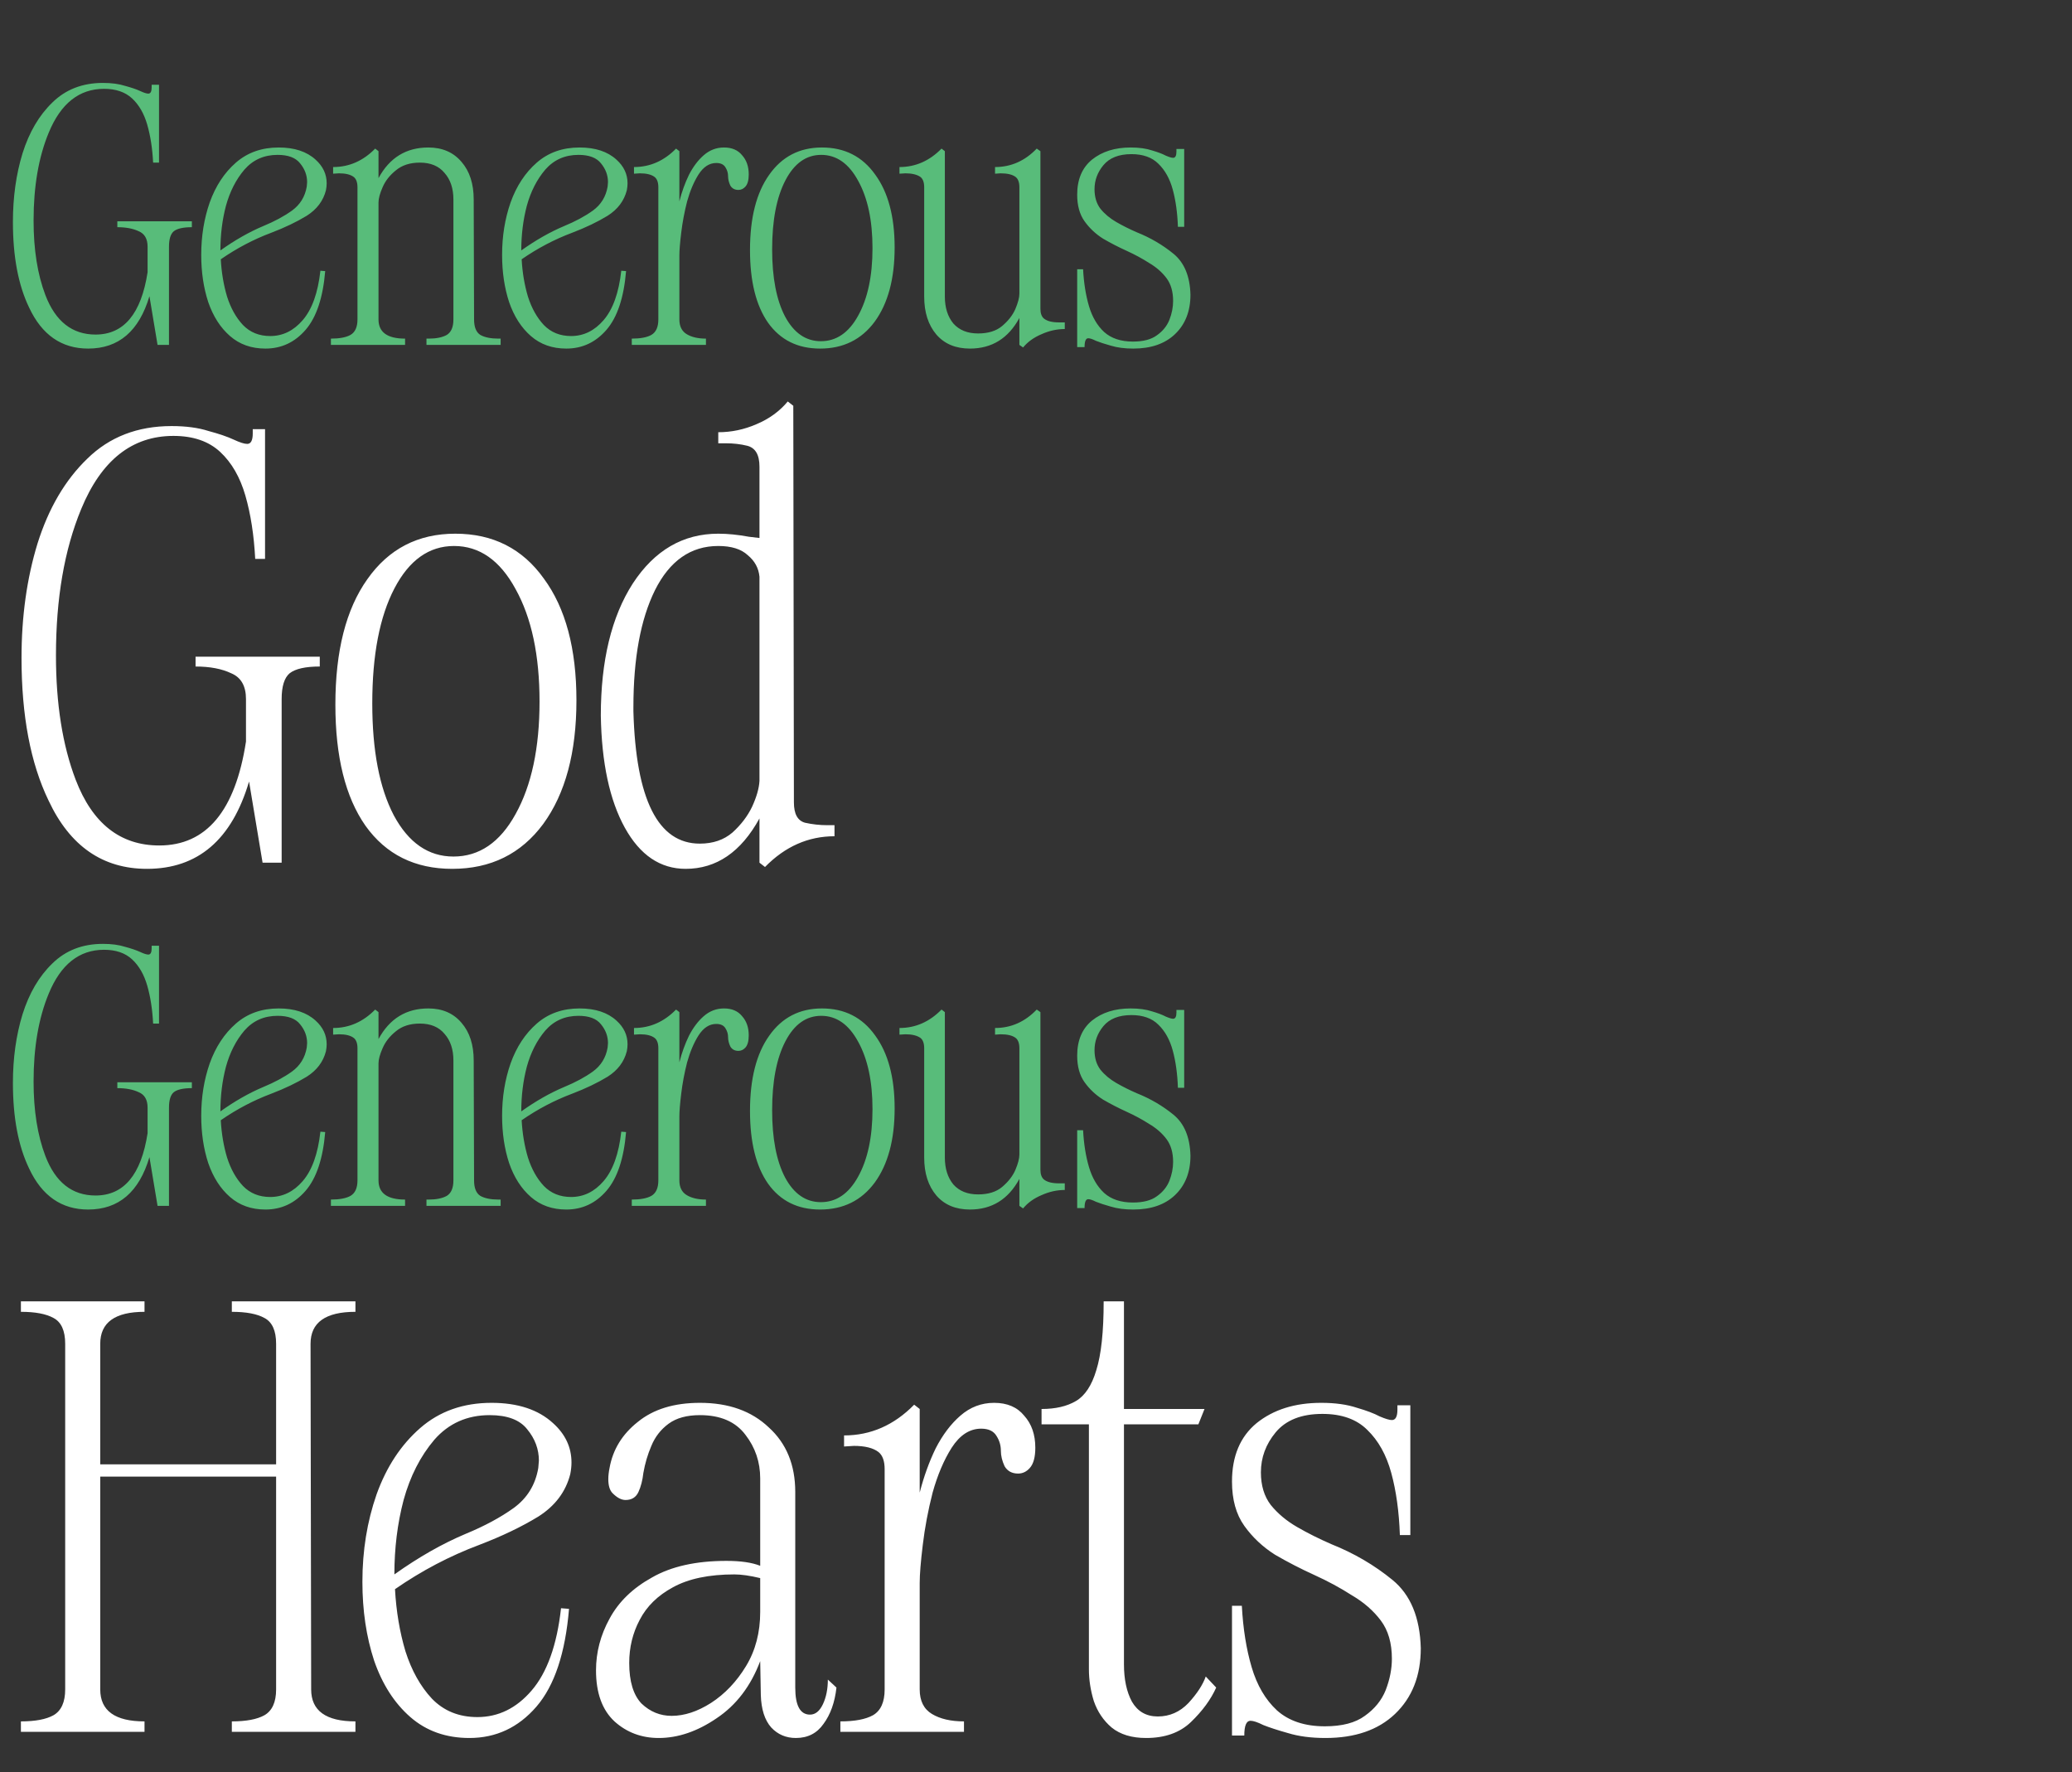 <svg xmlns="http://www.w3.org/2000/svg" width="781" height="668" viewBox="0 0 781 668" fill="none"><rect x="0" y="0" width="781" height="668" fill="#333333" stroke="none"/><path d="M33.239 131.391C23.226 131.391 15.808 126.245 10.987 115.953C6.907 107.516 4.868 96.761 4.868 83.687C4.868 74.323 6.073 65.7 8.484 57.819C10.987 49.845 14.742 43.448 19.749 38.627C24.756 33.712 31.107 31.255 38.802 31.255C42.048 31.255 44.829 31.626 47.147 32.368C49.558 33.017 51.458 33.666 52.849 34.315C54.24 34.964 55.26 35.289 55.909 35.289C56.743 35.289 57.161 34.501 57.161 32.924V31.951H59.942V61.296H57.717C57.439 55.918 56.697 51.143 55.492 46.971C54.286 42.799 52.386 39.507 49.789 37.097C47.193 34.686 43.67 33.481 39.22 33.481C29.855 33.481 22.901 38.997 18.358 50.031C14.557 59.21 12.656 70.243 12.656 83.131C12.656 94.072 14.139 103.436 17.107 111.225C20.908 121.145 27.213 126.106 36.021 126.106C46.684 126.106 53.22 118.271 55.631 102.602V93.006C55.631 90.039 54.518 88.091 52.293 87.164C50.16 86.144 47.472 85.635 44.226 85.635V83.409H72.32V85.635C69.075 85.635 66.803 86.144 65.505 87.164C64.3 88.184 63.697 90.131 63.697 93.006V130H59.386L56.326 111.642C52.432 124.808 44.736 131.391 33.239 131.391ZM83.08 94.396C88.55 90.502 93.928 87.442 99.213 85.217C103.478 83.456 107.094 81.508 110.061 79.376C113.121 77.151 114.975 74.138 115.624 70.336L115.763 68.667C115.763 66.071 114.882 63.707 113.121 61.574C111.452 59.442 108.624 58.375 104.637 58.375C99.537 58.375 95.365 60.23 92.12 63.938C88.968 67.647 86.65 72.19 85.166 77.568C83.775 82.853 83.08 88.462 83.08 94.396ZM100.047 131.391C94.762 131.391 90.312 129.815 86.696 126.662C83.08 123.51 80.345 119.245 78.49 113.867C76.729 108.489 75.848 102.555 75.848 96.065C75.848 89.019 76.914 82.436 79.047 76.316C81.272 70.104 84.564 65.097 88.921 61.296C93.279 57.495 98.657 55.594 105.054 55.594C110.988 55.594 115.624 57.124 118.962 60.183C121.743 62.687 123.134 65.654 123.134 69.084C123.134 69.919 123.041 70.8 122.856 71.727C121.836 75.714 119.425 78.912 115.624 81.323C111.823 83.641 107.372 85.774 102.273 87.721C95.597 90.224 89.246 93.562 83.219 97.734C83.497 102.741 84.285 107.423 85.583 111.781C86.974 116.139 88.968 119.708 91.564 122.49C94.252 125.271 97.683 126.662 101.855 126.662C106.584 126.662 110.664 124.669 114.094 120.682C117.617 116.602 119.843 110.39 120.77 102.046L122.578 102.185C121.743 112.198 119.286 119.569 115.207 124.298C111.127 129.026 106.074 131.391 100.047 131.391ZM188.705 130H160.75V127.636H161.585C164.459 127.636 166.73 127.172 168.399 126.245C170.068 125.225 170.903 123.278 170.903 120.404V75.204C170.903 71.031 169.79 67.694 167.565 65.19C165.432 62.594 162.326 61.296 158.247 61.296C154.538 61.296 151.525 62.27 149.207 64.217C146.889 66.071 145.22 68.204 144.2 70.614C143.18 72.932 142.67 74.833 142.67 76.316V120.404C142.67 125.225 146.008 127.636 152.684 127.636V130H124.729V127.636C127.974 127.636 130.431 127.172 132.1 126.245C133.862 125.225 134.743 123.278 134.743 120.404V70.614C134.743 68.76 134.279 67.462 133.352 66.72C132.147 65.793 130.292 65.329 127.789 65.329L125.564 65.468V62.965C131.59 62.965 136.875 60.647 141.418 56.011L142.67 56.985V67.137C146.842 59.442 153.101 55.594 161.445 55.594C166.73 55.594 170.903 57.402 173.962 61.018C177.022 64.541 178.552 69.27 178.552 75.204L178.691 120.404C178.691 123.278 179.479 125.225 181.055 126.245C182.724 127.172 184.996 127.636 187.87 127.636H188.705V130ZM196.487 94.396C201.958 90.502 207.335 87.442 212.62 85.217C216.885 83.456 220.501 81.508 223.468 79.376C226.528 77.151 228.382 74.138 229.031 70.336L229.17 68.667C229.17 66.071 228.29 63.707 226.528 61.574C224.859 59.442 222.031 58.375 218.044 58.375C212.945 58.375 208.772 60.23 205.527 63.938C202.375 67.647 200.057 72.19 198.574 77.568C197.183 82.853 196.487 88.462 196.487 94.396ZM213.455 131.391C208.17 131.391 203.719 129.815 200.103 126.662C196.487 123.51 193.752 119.245 191.898 113.867C190.136 108.489 189.255 102.555 189.255 96.065C189.255 89.019 190.322 82.436 192.454 76.316C194.679 70.104 197.971 65.097 202.329 61.296C206.686 57.495 212.064 55.594 218.462 55.594C224.395 55.594 229.031 57.124 232.369 60.183C235.151 62.687 236.542 65.654 236.542 69.084C236.542 69.919 236.449 70.8 236.263 71.727C235.243 75.714 232.833 78.912 229.031 81.323C225.23 83.641 220.779 85.774 215.68 87.721C209.004 90.224 202.653 93.562 196.626 97.734C196.905 102.741 197.693 107.423 198.991 111.781C200.382 116.139 202.375 119.708 204.971 122.49C207.66 125.271 211.09 126.662 215.263 126.662C219.991 126.662 224.071 124.669 227.502 120.682C231.025 116.602 233.25 110.39 234.177 102.046L235.985 102.185C235.151 112.198 232.694 119.569 228.614 124.298C224.535 129.026 219.481 131.391 213.455 131.391ZM266.091 130H238.137V127.636C241.382 127.636 243.839 127.172 245.508 126.245C247.269 125.225 248.15 123.278 248.15 120.404V70.614C248.15 68.76 247.686 67.462 246.759 66.72C245.554 65.793 243.7 65.329 241.196 65.329L238.971 65.468V62.965C244.998 62.965 250.283 60.647 254.826 56.011L256.077 56.985V75.899C257.005 72.283 258.21 68.945 259.693 65.886C261.27 62.826 263.124 60.369 265.257 58.514C267.482 56.567 270.032 55.594 272.906 55.594C275.873 55.594 278.144 56.567 279.721 58.514C281.389 60.369 282.224 62.779 282.224 65.746C282.224 67.879 281.807 69.409 280.972 70.336C280.23 71.171 279.35 71.588 278.33 71.588C276.939 71.588 275.919 71.031 275.27 69.919C274.714 68.713 274.436 67.555 274.436 66.442C274.436 65.237 274.111 64.124 273.462 63.104C272.813 61.991 271.654 61.435 269.985 61.435C267.389 61.435 265.164 62.872 263.309 65.746C261.548 68.528 260.111 71.912 258.998 75.899C257.978 79.886 257.236 83.826 256.773 87.721C256.309 91.522 256.077 94.396 256.077 96.343V120.404C256.077 123 257.005 124.854 258.859 125.967C260.713 127.079 263.124 127.636 266.091 127.636V130ZM309.122 131.391C300.685 131.391 294.148 128.146 289.512 121.655C284.969 115.165 282.698 106.032 282.698 94.257C282.698 82.111 285.108 72.654 289.93 65.886C294.751 59.024 301.38 55.594 309.818 55.594C318.348 55.594 325.023 58.978 329.845 65.746C334.759 72.422 337.216 81.601 337.216 93.284C337.216 105.059 334.712 114.377 329.706 121.238C324.699 128.007 317.838 131.391 309.122 131.391ZM309.4 128.609C315.242 128.609 319.924 125.41 323.447 119.013C327.063 112.523 328.871 104.039 328.871 93.562C328.871 83.085 327.063 74.601 323.447 68.111C319.924 61.62 315.288 58.375 309.539 58.375C303.884 58.375 299.387 61.574 296.049 67.972C292.711 74.369 291.042 83.038 291.042 93.979C291.042 104.642 292.665 113.079 295.91 119.291C299.248 125.503 303.745 128.609 309.4 128.609ZM365.603 131.391C360.225 131.391 356.006 129.629 352.947 126.106C349.887 122.49 348.357 117.715 348.357 111.781V70.614C348.357 68.76 347.894 67.462 346.966 66.72C345.668 65.793 343.768 65.329 341.264 65.329L339.039 65.468V62.965C345.066 62.965 350.351 60.647 354.894 56.011L356.145 56.985V111.781C356.145 115.953 357.212 119.337 359.344 121.934C361.569 124.437 364.675 125.689 368.662 125.689C372.464 125.689 375.477 124.761 377.702 122.907C380.02 120.96 381.689 118.827 382.709 116.51C383.729 114.099 384.239 112.152 384.239 110.668V70.614C384.239 68.76 383.775 67.462 382.848 66.72C381.643 65.793 379.742 65.329 377.146 65.329L375.06 65.468V62.965C381.087 62.965 386.325 60.647 390.776 56.011L392.166 56.985V116.37C392.166 118.132 392.63 119.384 393.557 120.126C394.762 121.053 396.617 121.516 399.12 121.516H401.345V124.02C398.378 124.02 395.458 124.669 392.584 125.967C389.709 127.172 387.391 128.841 385.63 130.974L384.239 130V119.847C380.067 127.543 373.855 131.391 365.603 131.391ZM427.163 131.391C423.918 131.391 421.09 131.02 418.679 130.278C416.361 129.629 414.507 129.026 413.116 128.47C411.818 127.821 410.844 127.497 410.195 127.497C409.268 127.497 408.805 128.609 408.805 130.834H406.023V101.489H408.248C408.526 106.681 409.268 111.317 410.473 115.397C411.679 119.477 413.58 122.722 416.176 125.132C418.864 127.543 422.48 128.748 427.024 128.748C430.918 128.748 433.931 127.96 436.064 126.384C438.289 124.808 439.865 122.861 440.792 120.543C441.719 118.132 442.183 115.768 442.183 113.45C442.183 109.927 441.349 107.052 439.68 104.827C438.011 102.602 435.832 100.701 433.143 99.125C430.547 97.456 427.719 95.926 424.659 94.535C421.6 93.145 418.633 91.615 415.758 89.946C412.977 88.184 410.659 86.005 408.805 83.409C406.95 80.813 406.023 77.475 406.023 73.396C406.023 67.647 407.877 63.243 411.586 60.183C415.388 57.124 420.255 55.594 426.189 55.594C429.342 55.594 432.03 55.965 434.256 56.706C436.481 57.355 438.196 58.005 439.401 58.654C440.699 59.21 441.627 59.488 442.183 59.488C443.017 59.488 443.435 58.7 443.435 57.124V56.15H446.355V85.495H443.991C443.806 80.21 443.157 75.528 442.044 71.449C440.931 67.369 439.123 64.124 436.62 61.713C434.209 59.303 430.825 58.097 426.467 58.097C421.739 58.097 418.215 59.488 415.897 62.27C413.672 64.958 412.56 67.972 412.56 71.31C412.56 74.276 413.301 76.734 414.785 78.681C416.361 80.628 418.354 82.297 420.765 83.687C423.176 85.078 425.772 86.376 428.553 87.582C433.653 89.621 438.242 92.31 442.322 95.648C446.402 98.986 448.534 104.132 448.72 111.086C448.72 117.298 446.773 122.258 442.878 125.967C439.077 129.583 433.838 131.391 427.163 131.391Z" fill="#58BC7A"></path><path d="M55.399 327.489C38.71 327.489 26.347 318.912 18.312 301.76C11.512 287.697 8.113 269.772 8.113 247.983C8.113 232.376 10.122 218.004 14.139 204.869C18.312 191.58 24.57 180.917 32.915 172.882C41.26 164.692 51.845 160.597 64.671 160.597C70.079 160.597 74.715 161.215 78.578 162.451C82.596 163.533 85.764 164.614 88.082 165.696C90.4 166.778 92.1 167.319 93.181 167.319C94.572 167.319 95.268 166.005 95.268 163.378V161.756H99.904V210.664H96.195C95.731 201.702 94.495 193.743 92.486 186.789C90.477 179.836 87.309 174.35 82.983 170.332C78.656 166.314 72.784 164.305 65.366 164.305C49.759 164.305 38.169 173.5 30.597 191.889C24.261 207.187 21.093 225.576 21.093 247.056C21.093 265.291 23.566 280.898 28.511 293.879C34.846 310.413 45.355 318.681 60.035 318.681C77.806 318.681 88.7 305.623 92.718 279.507V263.513C92.718 258.569 90.864 255.323 87.155 253.778C83.601 252.078 79.119 251.228 73.711 251.228V247.52H120.533V251.228C115.125 251.228 111.339 252.078 109.175 253.778C107.166 255.478 106.162 258.723 106.162 263.513V325.171H98.976L93.877 294.574C87.387 316.517 74.561 327.489 55.399 327.489ZM170.454 327.489C156.392 327.489 145.498 322.08 137.771 311.263C130.199 300.446 126.413 285.225 126.413 265.6C126.413 245.356 130.431 229.594 138.467 218.313C146.502 206.878 157.551 201.161 171.613 201.161C185.83 201.161 196.956 206.801 204.992 218.082C213.182 229.208 217.277 244.506 217.277 263.977C217.277 283.602 213.105 299.133 204.76 310.568C196.415 321.848 184.98 327.489 170.454 327.489ZM170.918 322.853C180.653 322.853 188.457 317.522 194.329 306.859C200.356 296.042 203.369 281.903 203.369 264.441C203.369 246.979 200.356 232.839 194.329 222.022C188.457 211.205 180.731 205.797 171.15 205.797C161.723 205.797 154.229 211.128 148.666 221.79C143.102 232.453 140.321 246.902 140.321 265.136C140.321 282.907 143.025 296.969 148.434 307.323C153.997 317.676 161.492 322.853 170.918 322.853ZM263.784 317.985C268.729 317.985 272.824 316.594 276.069 313.813C279.315 310.877 281.787 307.632 283.487 304.078C285.187 300.369 286.114 297.124 286.268 294.342V217.386C285.959 214.141 284.491 211.437 281.864 209.273C279.392 206.956 275.683 205.797 270.738 205.797C260.385 205.797 252.426 211.36 246.863 222.486C241.455 233.457 238.75 248.138 238.75 266.527V268.149C239.678 301.373 248.022 317.985 263.784 317.985ZM258.453 327.489C248.872 327.489 241.223 322.312 235.505 311.959C229.788 301.605 226.774 287.543 226.465 269.772C226.465 249.065 230.483 232.453 238.519 219.936C246.709 207.419 257.449 201.161 270.738 201.161C274.292 201.161 278.156 201.547 282.328 202.32L286.268 202.783V175.895C286.268 171.414 284.723 168.787 281.632 168.014C279.16 167.396 276.456 167.087 273.52 167.087H270.738V162.915C275.683 162.915 280.474 161.91 285.109 159.901C289.9 157.892 293.84 155.034 296.931 151.325L299.017 152.947L299.249 302.455C299.249 306.782 300.64 309.332 303.421 310.104C306.203 310.722 308.984 311.031 311.766 311.031H314.547V315.204C304.657 315.204 295.926 319.067 288.355 326.793L286.268 325.171V308.482C279.315 321.153 270.043 327.489 258.453 327.489Z" fill="white"></path><path d="M33.239 455.903C23.226 455.903 15.808 450.758 10.987 440.466C6.907 432.029 4.868 421.273 4.868 408.2C4.868 398.836 6.073 390.213 8.484 382.332C10.987 374.358 14.742 367.96 19.749 363.139C24.756 358.225 31.107 355.768 38.802 355.768C42.048 355.768 44.829 356.139 47.147 356.881C49.558 357.53 51.458 358.179 52.849 358.828C54.24 359.477 55.26 359.801 55.909 359.801C56.743 359.801 57.161 359.013 57.161 357.437V356.463H59.942V385.809H57.717C57.439 380.431 56.697 375.656 55.492 371.484C54.286 367.311 52.386 364.02 49.789 361.609C47.193 359.199 43.67 357.993 39.22 357.993C29.855 357.993 22.901 363.51 18.358 374.543C14.557 383.723 12.656 394.756 12.656 407.644C12.656 418.584 14.139 427.949 17.107 435.737C20.908 445.658 27.213 450.618 36.021 450.618C46.684 450.618 53.22 442.784 55.631 427.114V417.518C55.631 414.551 54.518 412.604 52.293 411.677C50.16 410.657 47.472 410.147 44.226 410.147V407.922H72.32V410.147C69.075 410.147 66.803 410.657 65.505 411.677C64.3 412.697 63.697 414.644 63.697 417.518V454.513H59.386L56.326 436.154C52.432 449.32 44.736 455.903 33.239 455.903ZM83.08 418.909C88.55 415.015 93.928 411.955 99.213 409.73C103.478 407.968 107.094 406.021 110.061 403.889C113.121 401.663 114.975 398.65 115.624 394.849L115.763 393.18C115.763 390.584 114.882 388.219 113.121 386.087C111.452 383.954 108.624 382.888 104.637 382.888C99.537 382.888 95.365 384.742 92.12 388.451C88.968 392.16 86.65 396.703 85.166 402.081C83.775 407.366 83.08 412.975 83.08 418.909ZM100.047 455.903C94.762 455.903 90.312 454.327 86.696 451.175C83.08 448.022 80.345 443.757 78.49 438.38C76.729 433.002 75.848 427.068 75.848 420.578C75.848 413.531 76.914 406.948 79.047 400.829C81.272 394.617 84.564 389.61 88.921 385.809C93.279 382.007 98.657 380.107 105.054 380.107C110.988 380.107 115.624 381.636 118.962 384.696C121.743 387.199 123.134 390.166 123.134 393.597C123.134 394.431 123.041 395.312 122.856 396.239C121.836 400.226 119.425 403.425 115.624 405.836C111.823 408.154 107.372 410.286 102.273 412.233C95.597 414.737 89.246 418.074 83.219 422.247C83.497 427.254 84.285 431.936 85.583 436.294C86.974 440.651 88.968 444.221 91.564 447.002C94.252 449.784 97.683 451.175 101.855 451.175C106.584 451.175 110.664 449.181 114.094 445.194C117.617 441.115 119.843 434.903 120.77 426.558L122.578 426.697C121.743 436.711 119.286 444.082 115.207 448.81C111.127 453.539 106.074 455.903 100.047 455.903ZM188.705 454.513H160.75V452.148H161.585C164.459 452.148 166.73 451.685 168.399 450.758C170.068 449.738 170.903 447.791 170.903 444.916V399.716C170.903 395.544 169.79 392.206 167.565 389.703C165.432 387.107 162.326 385.809 158.247 385.809C154.538 385.809 151.525 386.782 149.207 388.729C146.889 390.584 145.22 392.716 144.2 395.127C143.18 397.445 142.67 399.345 142.67 400.829V444.916C142.67 449.738 146.008 452.148 152.684 452.148V454.513H124.729V452.148C127.974 452.148 130.431 451.685 132.1 450.758C133.862 449.738 134.743 447.791 134.743 444.916V395.127C134.743 393.272 134.279 391.974 133.352 391.233C132.147 390.305 130.292 389.842 127.789 389.842L125.564 389.981V387.478C131.59 387.478 136.875 385.16 141.418 380.524L142.67 381.497V391.65C146.842 383.954 153.101 380.107 161.445 380.107C166.73 380.107 170.903 381.915 173.962 385.531C177.022 389.054 178.552 393.782 178.552 399.716L178.691 444.916C178.691 447.791 179.479 449.738 181.055 450.758C182.724 451.685 184.996 452.148 187.87 452.148H188.705V454.513ZM196.487 418.909C201.958 415.015 207.335 411.955 212.62 409.73C216.885 407.968 220.501 406.021 223.468 403.889C226.528 401.663 228.382 398.65 229.031 394.849L229.17 393.18C229.17 390.584 228.29 388.219 226.528 386.087C224.859 383.954 222.031 382.888 218.044 382.888C212.945 382.888 208.772 384.742 205.527 388.451C202.375 392.16 200.057 396.703 198.574 402.081C197.183 407.366 196.487 412.975 196.487 418.909ZM213.455 455.903C208.17 455.903 203.719 454.327 200.103 451.175C196.487 448.022 193.752 443.757 191.898 438.38C190.136 433.002 189.255 427.068 189.255 420.578C189.255 413.531 190.322 406.948 192.454 400.829C194.679 394.617 197.971 389.61 202.329 385.809C206.686 382.007 212.064 380.107 218.462 380.107C224.395 380.107 229.031 381.636 232.369 384.696C235.151 387.199 236.542 390.166 236.542 393.597C236.542 394.431 236.449 395.312 236.263 396.239C235.243 400.226 232.833 403.425 229.031 405.836C225.23 408.154 220.779 410.286 215.68 412.233C209.004 414.737 202.653 418.074 196.626 422.247C196.905 427.254 197.693 431.936 198.991 436.294C200.382 440.651 202.375 444.221 204.971 447.002C207.66 449.784 211.09 451.175 215.263 451.175C219.991 451.175 224.071 449.181 227.502 445.194C231.025 441.115 233.25 434.903 234.177 426.558L235.985 426.697C235.151 436.711 232.694 444.082 228.614 448.81C224.535 453.539 219.481 455.903 213.455 455.903ZM266.091 454.513H238.137V452.148C241.382 452.148 243.839 451.685 245.508 450.758C247.269 449.738 248.15 447.791 248.15 444.916V395.127C248.15 393.272 247.686 391.974 246.759 391.233C245.554 390.305 243.7 389.842 241.196 389.842L238.971 389.981V387.478C244.998 387.478 250.283 385.16 254.826 380.524L256.077 381.497V400.412C257.005 396.796 258.21 393.458 259.693 390.398C261.27 387.339 263.124 384.881 265.257 383.027C267.482 381.08 270.032 380.107 272.906 380.107C275.873 380.107 278.144 381.08 279.721 383.027C281.389 384.881 282.224 387.292 282.224 390.259C282.224 392.392 281.807 393.921 280.972 394.849C280.23 395.683 279.35 396.1 278.33 396.1C276.939 396.1 275.919 395.544 275.27 394.431C274.714 393.226 274.436 392.067 274.436 390.955C274.436 389.749 274.111 388.637 273.462 387.617C272.813 386.504 271.654 385.948 269.985 385.948C267.389 385.948 265.164 387.385 263.309 390.259C261.548 393.041 260.111 396.425 258.998 400.412C257.978 404.399 257.236 408.339 256.773 412.233C256.309 416.035 256.077 418.909 256.077 420.856V444.916C256.077 447.512 257.005 449.367 258.859 450.479C260.713 451.592 263.124 452.148 266.091 452.148V454.513ZM309.122 455.903C300.685 455.903 294.148 452.658 289.512 446.168C284.969 439.678 282.698 430.545 282.698 418.77C282.698 406.624 285.108 397.167 289.93 390.398C294.751 383.537 301.38 380.107 309.818 380.107C318.348 380.107 325.023 383.491 329.845 390.259C334.759 396.935 337.216 406.114 337.216 417.796C337.216 429.572 334.712 438.89 329.706 445.751C324.699 452.519 317.838 455.903 309.122 455.903ZM309.4 453.122C315.242 453.122 319.924 449.923 323.447 443.526C327.063 437.035 328.871 428.552 328.871 418.074C328.871 407.597 327.063 399.114 323.447 392.623C319.924 386.133 315.288 382.888 309.539 382.888C303.884 382.888 299.387 386.087 296.049 392.484C292.711 398.882 291.042 407.551 291.042 418.492C291.042 429.154 292.665 437.592 295.91 443.804C299.248 450.016 303.745 453.122 309.4 453.122ZM365.603 455.903C360.225 455.903 356.006 454.142 352.947 450.618C349.887 447.002 348.357 442.228 348.357 436.294V395.127C348.357 393.272 347.894 391.974 346.966 391.233C345.668 390.305 343.768 389.842 341.264 389.842L339.039 389.981V387.478C345.066 387.478 350.351 385.16 354.894 380.524L356.145 381.497V436.294C356.145 440.466 357.212 443.85 359.344 446.446C361.569 448.95 364.675 450.201 368.662 450.201C372.464 450.201 375.477 449.274 377.702 447.42C380.02 445.473 381.689 443.34 382.709 441.022C383.729 438.612 384.239 436.664 384.239 435.181V395.127C384.239 393.272 383.775 391.974 382.848 391.233C381.643 390.305 379.742 389.842 377.146 389.842L375.06 389.981V387.478C381.087 387.478 386.325 385.16 390.776 380.524L392.166 381.497V440.883C392.166 442.645 392.63 443.896 393.557 444.638C394.762 445.565 396.617 446.029 399.12 446.029H401.345V448.532C398.378 448.532 395.458 449.181 392.584 450.479C389.709 451.685 387.391 453.354 385.63 455.486L384.239 454.513V444.36C380.067 452.056 373.855 455.903 365.603 455.903ZM427.163 455.903C423.918 455.903 421.09 455.533 418.679 454.791C416.361 454.142 414.507 453.539 413.116 452.983C411.818 452.334 410.844 452.009 410.195 452.009C409.268 452.009 408.805 453.122 408.805 455.347H406.023V426.002H408.248C408.526 431.194 409.268 435.83 410.473 439.91C411.679 443.989 413.58 447.234 416.176 449.645C418.864 452.056 422.48 453.261 427.024 453.261C430.918 453.261 433.931 452.473 436.064 450.897C438.289 449.32 439.865 447.373 440.792 445.055C441.719 442.645 442.183 440.28 442.183 437.962C442.183 434.439 441.349 431.565 439.68 429.34C438.011 427.114 435.832 425.214 433.143 423.638C430.547 421.969 427.719 420.439 424.659 419.048C421.6 417.657 418.633 416.127 415.758 414.458C412.977 412.697 410.659 410.518 408.805 407.922C406.95 405.326 406.023 401.988 406.023 397.908C406.023 392.16 407.877 387.756 411.586 384.696C415.388 381.636 420.255 380.107 426.189 380.107C429.342 380.107 432.03 380.477 434.256 381.219C436.481 381.868 438.196 382.517 439.401 383.166C440.699 383.723 441.627 384.001 442.183 384.001C443.017 384.001 443.435 383.213 443.435 381.636V380.663H446.355V410.008H443.991C443.806 404.723 443.157 400.041 442.044 395.961C440.931 391.882 439.123 388.637 436.62 386.226C434.209 383.815 430.825 382.61 426.467 382.61C421.739 382.61 418.215 384.001 415.897 386.782C413.672 389.471 412.56 392.484 412.56 395.822C412.56 398.789 413.301 401.246 414.785 403.193C416.361 405.14 418.354 406.809 420.765 408.2C423.176 409.591 425.772 410.889 428.553 412.094C433.653 414.134 438.242 416.823 442.322 420.161C446.402 423.498 448.534 428.644 448.72 435.598C448.72 441.81 446.773 446.771 442.878 450.479C439.077 454.095 433.838 455.903 427.163 455.903Z" fill="#58BC7A"></path><path d="M133.977 652.774H87.387V648.834C92.795 648.834 96.89 648.061 99.672 646.516C102.608 644.816 104.076 641.571 104.076 636.78V556.579H37.783V636.78C37.783 644.816 43.346 648.834 54.472 648.834V652.774H7.881V648.834C13.29 648.834 17.385 648.061 20.166 646.516C23.102 644.816 24.57 641.571 24.57 636.78V506.512C24.57 501.567 23.102 498.322 20.166 496.776C17.385 495.231 13.29 494.458 7.881 494.458V490.518H54.472V494.458C43.346 494.458 37.783 498.476 37.783 506.512V551.943H104.076V506.512C104.076 501.567 102.608 498.322 99.672 496.776C96.89 495.231 92.795 494.458 87.387 494.458V490.518H133.977V494.458C122.697 494.458 117.056 498.476 117.056 506.512L117.288 636.78C117.288 644.816 122.851 648.834 133.977 648.834V652.774ZM148.653 593.435C157.77 586.944 166.733 581.845 175.541 578.136C182.649 575.2 188.676 571.955 193.621 568.401C198.721 564.692 201.811 559.67 202.893 553.334L203.125 550.553C203.125 546.226 201.657 542.285 198.721 538.731C195.939 535.177 191.226 533.4 184.581 533.4C176.082 533.4 169.128 536.49 163.72 542.672C158.466 548.853 154.602 556.425 152.13 565.387C149.812 574.196 148.653 583.545 148.653 593.435ZM176.932 655.092C168.124 655.092 160.706 652.465 154.68 647.211C148.653 641.957 144.094 634.849 141.004 625.886C138.068 616.923 136.6 607.033 136.6 596.216C136.6 584.472 138.377 573.5 141.931 563.301C145.64 552.948 151.125 544.603 158.388 538.267C165.651 531.932 174.614 528.764 185.276 528.764C195.166 528.764 202.893 531.314 208.456 536.413C213.092 540.585 215.41 545.53 215.41 551.248C215.41 552.639 215.255 554.107 214.946 555.652C213.246 562.297 209.229 567.628 202.893 571.646C196.557 575.509 189.14 579.063 180.641 582.308C169.514 586.481 158.929 592.044 148.885 598.998C149.348 607.342 150.662 615.146 152.825 622.409C155.143 629.672 158.466 635.621 162.792 640.257C167.274 644.893 172.991 647.211 179.945 647.211C187.826 647.211 194.626 643.889 200.343 637.244C206.215 630.445 209.924 620.091 211.469 606.183L214.483 606.415C213.092 623.104 208.997 635.389 202.197 643.271C195.398 651.152 186.976 655.092 176.932 655.092ZM253.165 646.747C257.956 646.747 262.901 645.125 268 641.88C273.254 638.48 277.658 633.844 281.212 627.972C284.767 622.1 286.544 615.301 286.544 607.574V594.825C282.68 593.898 279.435 593.435 276.808 593.435C267.227 593.435 259.501 595.057 253.629 598.302C247.911 601.393 243.739 605.488 241.112 610.587C238.485 615.532 237.171 620.941 237.171 626.813C237.171 633.767 238.717 638.866 241.807 642.112C245.052 645.202 248.838 646.747 253.165 646.747ZM299.988 655.092C296.279 655.092 293.188 653.779 290.716 651.152C288.243 648.37 286.93 644.275 286.775 638.866L286.544 626.118C282.989 635.544 277.504 642.73 270.086 647.675C262.823 652.62 255.56 655.092 248.297 655.092C241.807 655.092 236.244 653.006 231.608 648.834C226.972 644.507 224.654 638.094 224.654 629.595C224.654 622.795 226.354 616.305 229.754 610.124C233.154 603.788 238.485 598.611 245.748 594.594C253.011 590.421 262.36 588.335 273.795 588.335C279.203 588.335 283.453 588.953 286.544 590.19V557.275C286.544 551.093 284.689 545.608 280.981 540.817C277.272 535.872 271.554 533.4 263.828 533.4C258.883 533.4 254.942 534.481 252.006 536.645C249.07 538.808 246.907 541.59 245.516 544.99C244.125 548.235 243.121 551.634 242.503 555.188C242.194 557.97 241.575 560.365 240.648 562.374C239.721 564.383 238.099 565.387 235.781 565.387C234.235 565.387 232.613 564.538 230.913 562.838C229.831 561.756 229.29 559.979 229.29 557.506C229.29 556.27 229.445 554.879 229.754 553.334C230.99 546.38 234.544 540.585 240.416 535.95C246.289 531.159 254.092 528.764 263.828 528.764C274.645 528.764 283.299 531.854 289.789 538.036C296.434 544.062 299.756 552.175 299.756 562.374V636.085C299.756 642.884 301.61 646.284 305.319 646.284C307.328 646.284 308.95 644.97 310.187 642.343C311.423 639.716 312.041 636.626 312.041 633.072L315.286 636.085C314.668 641.648 313.046 646.207 310.418 649.761C307.946 653.315 304.469 655.092 299.988 655.092ZM363.353 652.774H316.762V648.834C322.171 648.834 326.266 648.061 329.047 646.516C331.983 644.816 333.451 641.571 333.451 636.78V553.798C333.451 550.707 332.679 548.544 331.133 547.307C329.124 545.762 326.034 544.99 321.862 544.99L318.153 545.221V541.049C328.197 541.049 337.005 537.186 344.577 529.459L346.664 531.082V562.606C348.209 556.579 350.218 551.016 352.69 545.917C355.317 540.817 358.408 536.722 361.962 533.632C365.671 530.386 369.92 528.764 374.711 528.764C379.656 528.764 383.442 530.386 386.069 533.632C388.85 536.722 390.241 540.74 390.241 545.685C390.241 549.239 389.546 551.789 388.155 553.334C386.919 554.725 385.451 555.42 383.751 555.42C381.433 555.42 379.733 554.493 378.651 552.639C377.724 550.63 377.261 548.698 377.261 546.844C377.261 544.835 376.72 542.981 375.638 541.281C374.556 539.426 372.625 538.499 369.843 538.499C365.516 538.499 361.808 540.894 358.717 545.685C355.781 550.321 353.386 555.961 351.531 562.606C349.831 569.251 348.595 575.818 347.823 582.308C347.05 588.644 346.664 593.435 346.664 596.68V636.78C346.664 641.107 348.209 644.198 351.3 646.052C354.39 647.906 358.408 648.834 363.353 648.834V652.774ZM431.998 655.092C426.59 655.092 422.263 653.779 419.018 651.152C415.927 648.525 413.687 645.202 412.296 641.184C411.06 637.167 410.442 633.149 410.442 629.131V536.877H392.593V531.082C397.847 531.082 402.174 530.077 405.574 528.069C408.974 526.06 411.523 522.196 413.223 516.479C415.077 510.607 416.005 501.953 416.005 490.518H423.654V531.082H454.019L451.701 536.877H423.654V627.277C423.654 632.994 424.658 637.707 426.667 641.416C428.831 645.125 432.076 646.979 436.403 646.979C440.884 646.979 444.747 645.279 447.992 641.88C451.237 638.326 453.401 635.003 454.483 631.913L458.423 636.085C456.414 640.566 453.246 644.893 448.92 649.065C444.747 653.083 439.107 655.092 431.998 655.092ZM499.61 655.092C494.202 655.092 489.488 654.474 485.471 653.238C481.607 652.156 478.517 651.152 476.199 650.224C474.035 649.143 472.413 648.602 471.331 648.602C469.786 648.602 469.013 650.456 469.013 654.165H464.377V605.256H468.086C468.55 613.91 469.786 621.636 471.795 628.436C473.804 635.235 476.972 640.644 481.298 644.661C485.78 648.679 491.806 650.688 499.378 650.688C505.869 650.688 510.891 649.374 514.445 646.747C518.154 644.12 520.781 640.875 522.326 637.012C523.871 632.994 524.644 629.054 524.644 625.191C524.644 619.318 523.253 614.528 520.472 610.819C517.69 607.111 514.059 603.943 509.577 601.316C505.25 598.534 500.537 595.984 495.438 593.666C490.338 591.348 485.393 588.799 480.603 586.017C475.967 583.081 472.104 579.45 469.013 575.123C465.923 570.796 464.377 565.233 464.377 558.434C464.377 548.853 467.468 541.513 473.649 536.413C479.985 531.314 488.098 528.764 497.988 528.764C503.242 528.764 507.723 529.382 511.432 530.618C515.14 531.7 517.999 532.782 520.008 533.863C522.171 534.791 523.717 535.254 524.644 535.254C526.035 535.254 526.73 533.941 526.73 531.314V529.691H531.598V578.6H527.657C527.348 569.792 526.267 561.988 524.412 555.188C522.558 548.389 519.544 542.981 515.372 538.963C511.354 534.945 505.714 532.936 498.451 532.936C490.57 532.936 484.698 535.254 480.835 539.89C477.126 544.371 475.272 549.394 475.272 554.957C475.272 559.902 476.508 563.997 478.98 567.242C481.607 570.487 484.93 573.268 488.948 575.586C492.965 577.904 497.292 580.068 501.928 582.077C510.427 585.476 518.076 589.958 524.876 595.521C531.675 601.084 535.229 609.66 535.538 621.25C535.538 631.604 532.293 639.871 525.803 646.052C519.467 652.079 510.736 655.092 499.61 655.092Z" fill="white"></path></svg>